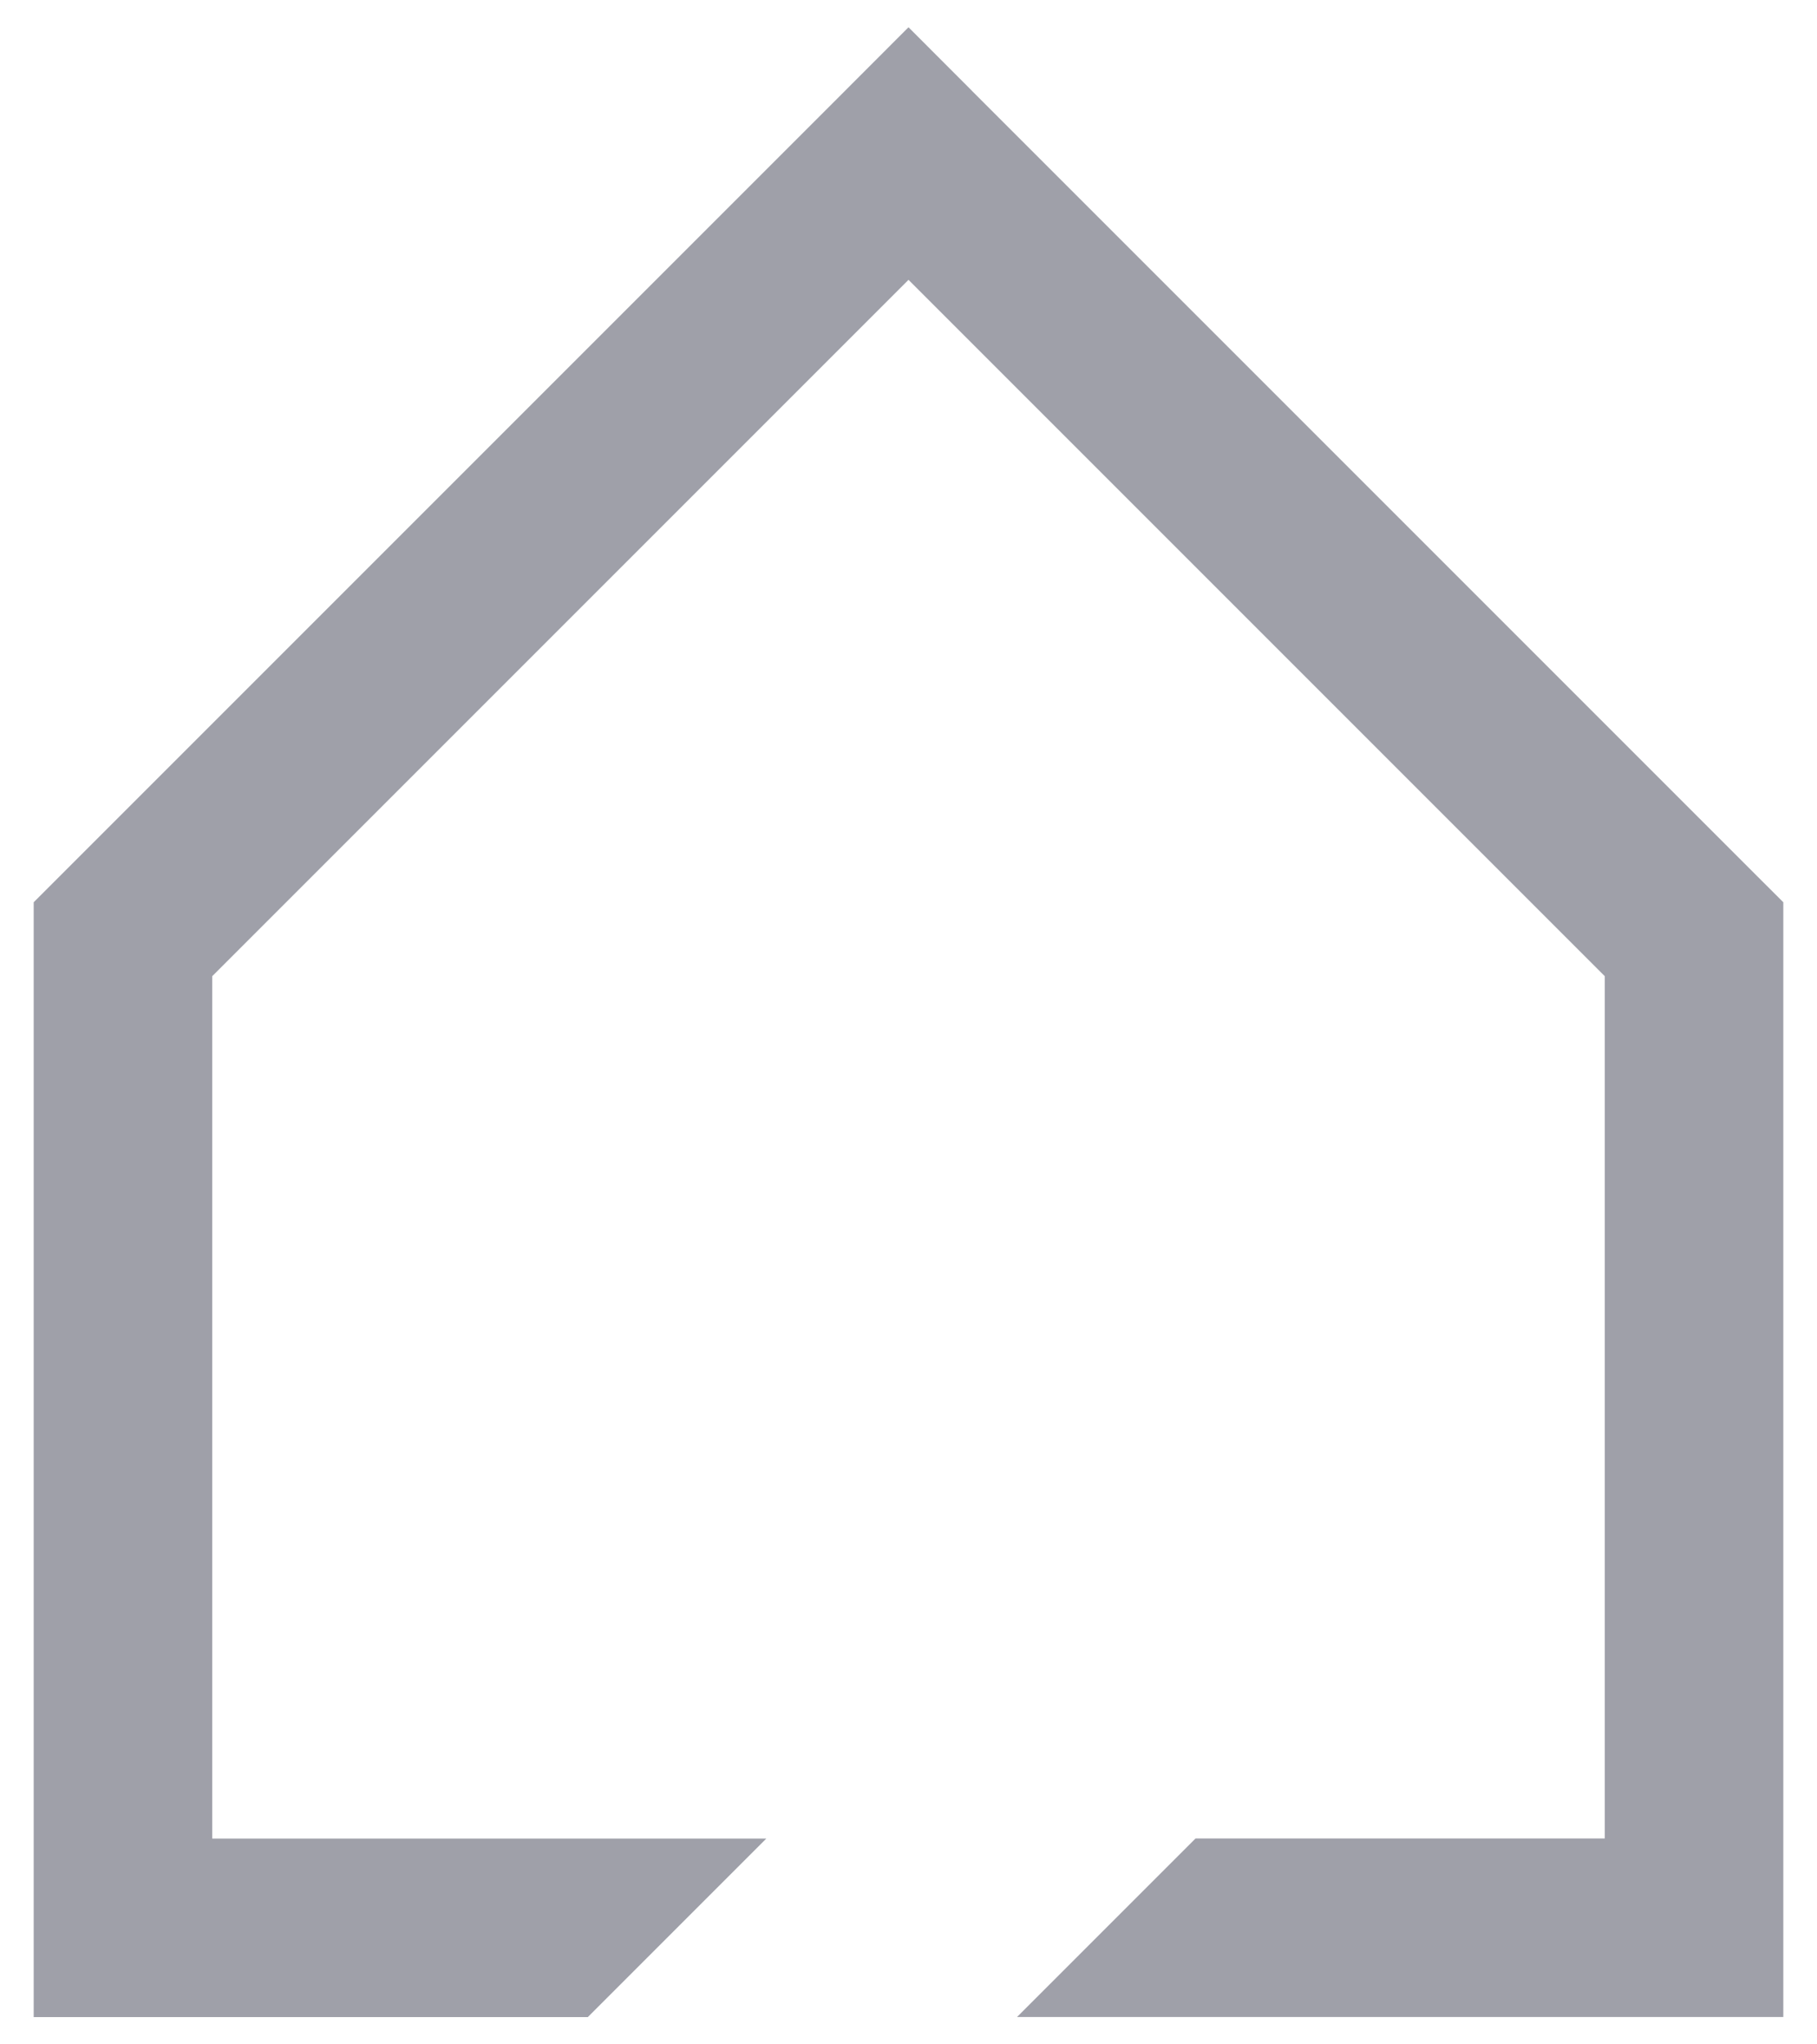 <?xml version="1.0" encoding="utf-8"?>
<!-- Generator: Adobe Illustrator 24.2.3, SVG Export Plug-In . SVG Version: 6.00 Build 0)  -->
<svg version="1.1" id="レイヤー_2" xmlns="http://www.w3.org/2000/svg" xmlns:xlink="http://www.w3.org/1999/xlink" x="0px"
	 y="0px" viewBox="0 0 24 27" style="enable-background:new 0 0 24 27;" xml:space="preserve">
<style type="text/css">
	.st0{fill:#9FA0A9;}
</style>
<g>
	<path class="st0" d="M23.209,11.571L12.841,1.203l-0.007-0.008L12,0.36l-0.842,0.843L0.445,11.916V26.64h7.319l2.358-2.358H2.803
		V12.893L12,3.696l9.197,9.197v11.388h-5.406l-2.358,2.358h10.122V11.916L23.209,11.571z"/>
</g>
</svg>
